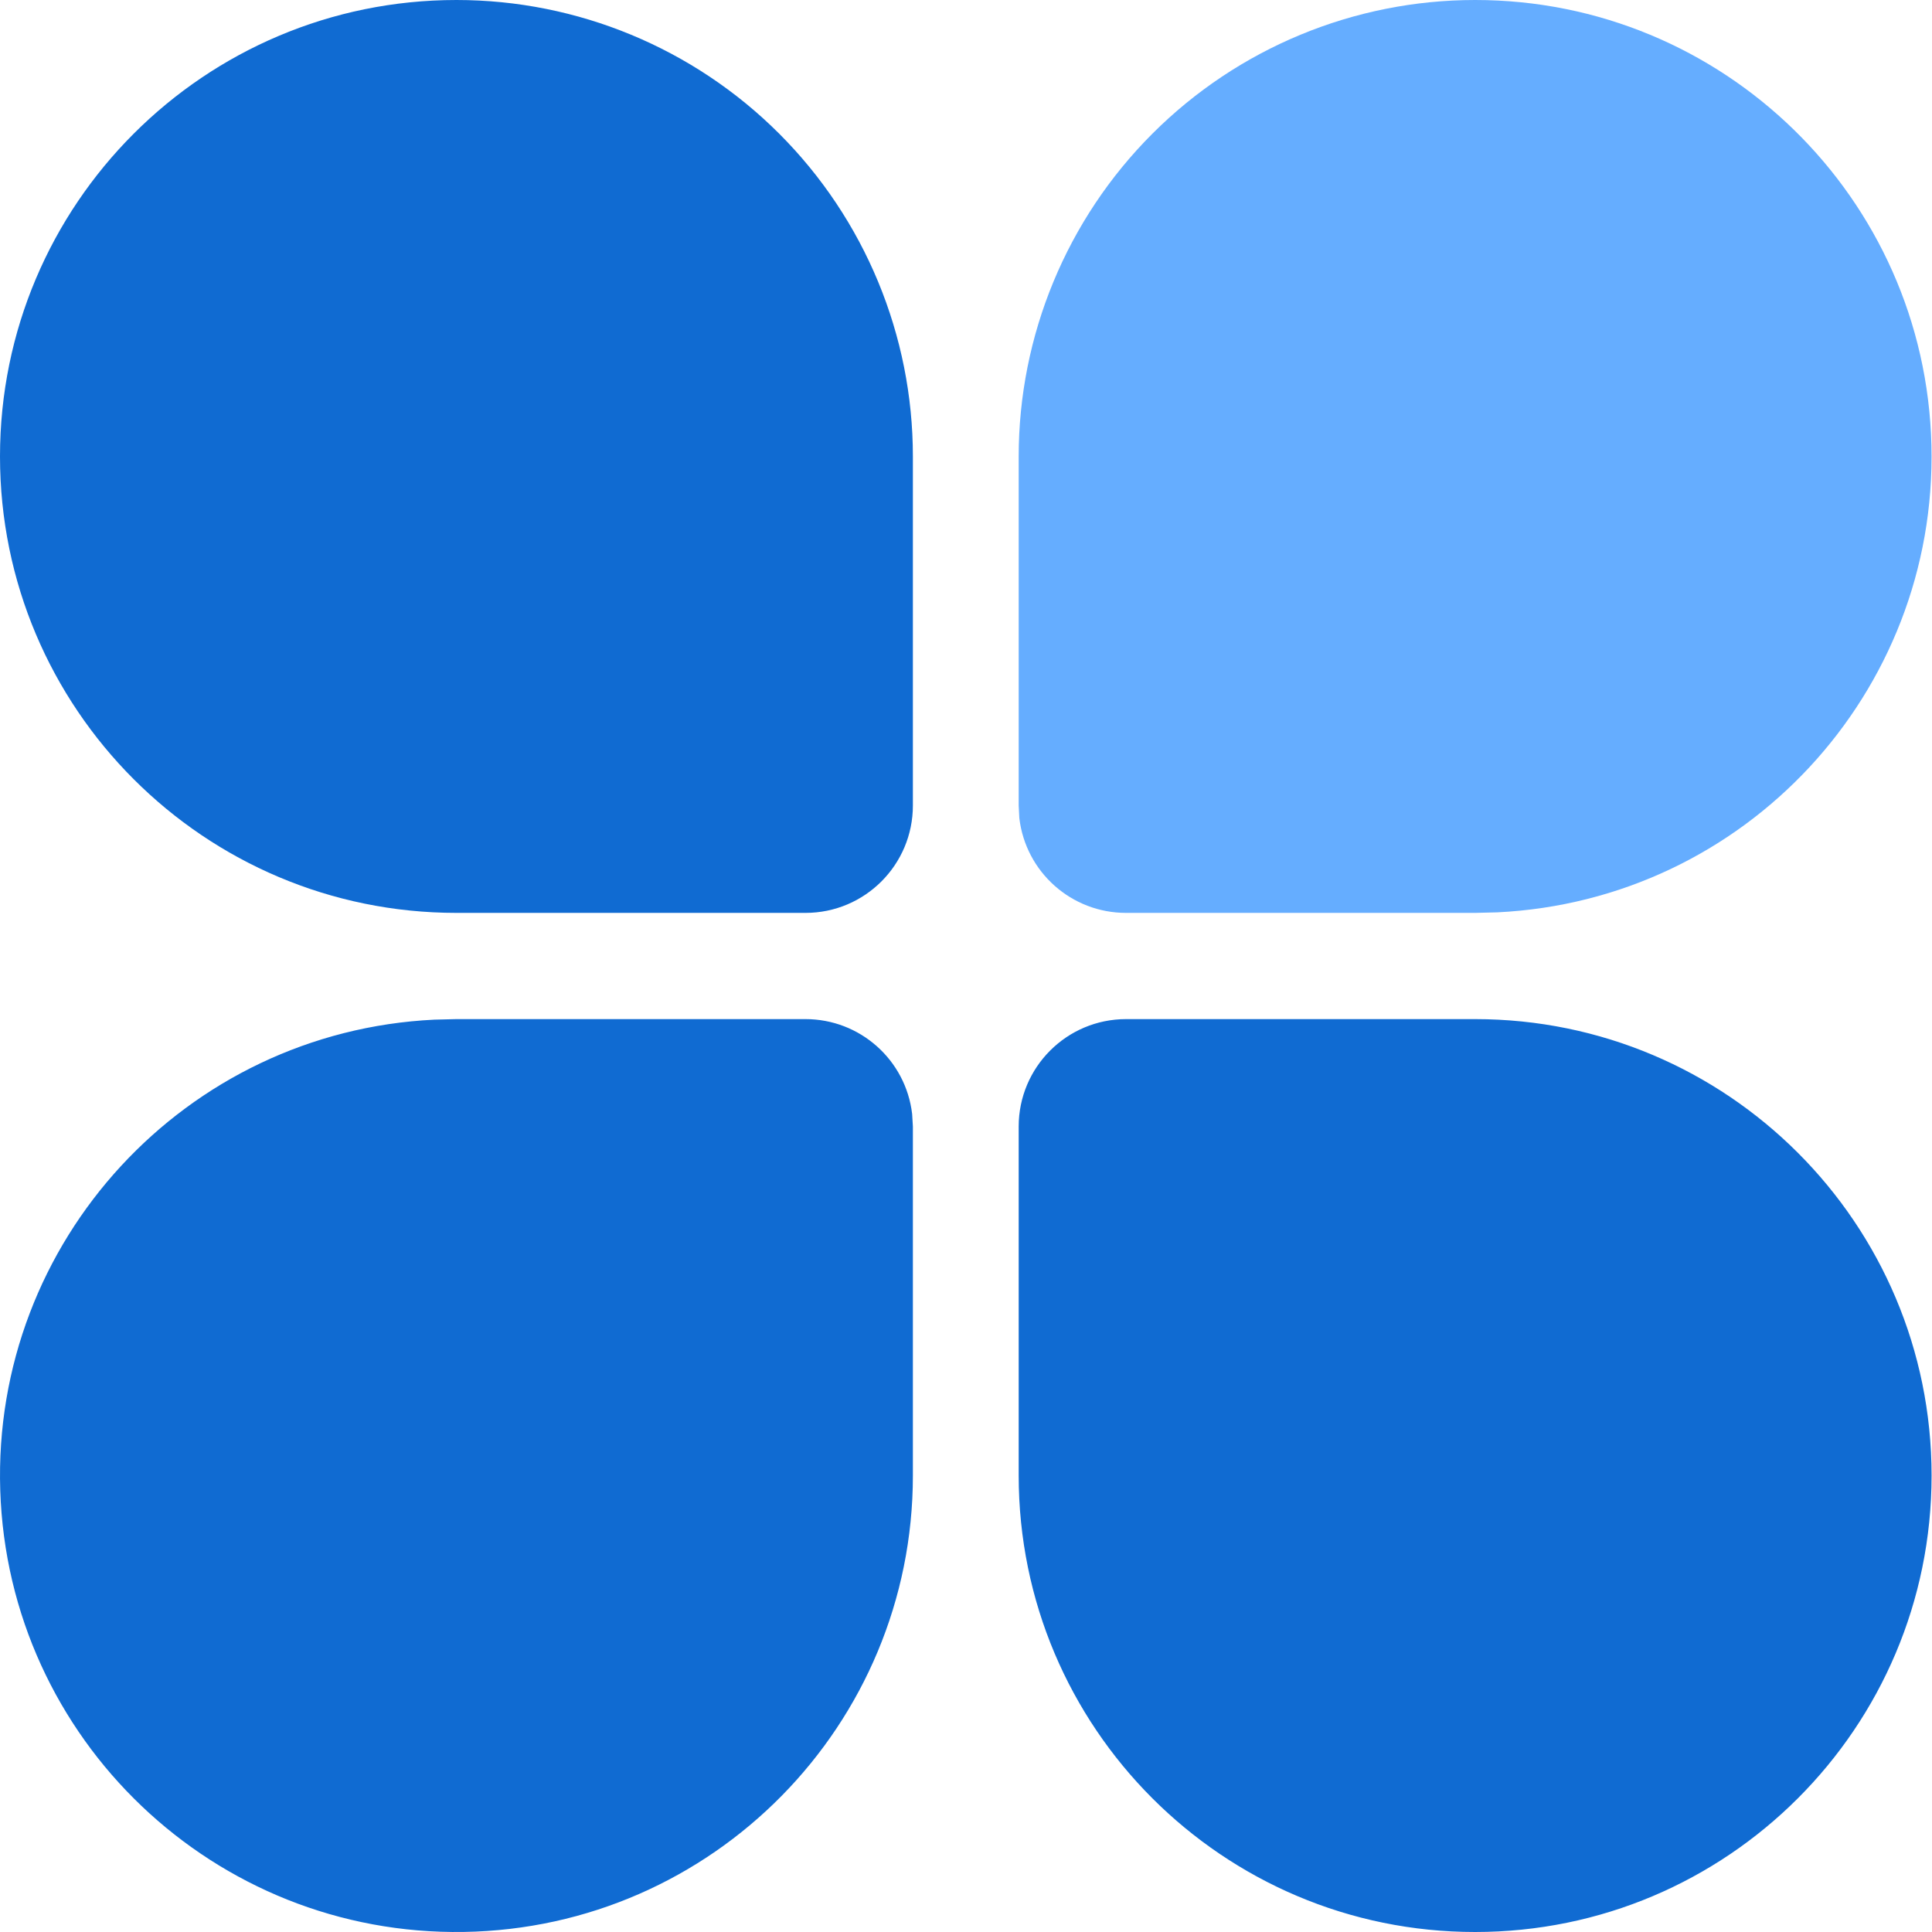 <?xml version="1.0" encoding="UTF-8"?>
<svg width="100px" height="100px" viewBox="0 0 100 100" version="1.1" xmlns="http://www.w3.org/2000/svg" xmlns:xlink="http://www.w3.org/1999/xlink">
    <title>b36</title>
    <g id="b36" stroke="none" stroke-width="1" fill="none" fill-rule="evenodd">
        <g id="其他服务" fill="#106BD2" fill-rule="nonzero">
            <path d="M23.626,52.749 L41.692,52.749 C44.511,52.749 46.883,54.859 47.212,57.657 L47.251,58.308 L47.251,76.374 C47.251,89.274 36.905,99.788 24.008,99.997 C11.11,100.205 0.429,90.03 0.013,77.138 C-0.404,64.246 9.597,53.402 22.481,52.777 L23.626,52.749 L41.692,52.749 L23.626,52.749 Z M76.352,52.749 C89.4,52.749 99.978,63.326 99.978,76.374 C99.978,89.422 89.4,100 76.352,100 C63.304,100 52.727,89.422 52.727,76.374 L52.727,58.308 C52.727,55.238 55.216,52.749 58.286,52.749 L76.352,52.749 L76.352,52.749 Z M23.626,0 C29.892,0 35.901,2.489 40.332,6.92 C44.762,11.35 47.251,17.36 47.251,23.626 L47.251,41.692 C47.251,44.762 44.762,47.251 41.692,47.251 L23.626,47.251 C10.578,47.251 0,36.674 0,23.626 C0,10.578 10.578,0 23.626,0 L23.626,0 Z" id="形状"></path>
        </g>
        <path d="M76.352,0 C89.177,0 99.66,10.232 99.97,23.053 C100.281,35.874 90.307,46.601 77.498,47.223 L76.352,47.251 L58.286,47.251 C55.465,47.254 53.09,45.144 52.76,42.343 L52.727,41.692 L52.727,23.626 C52.727,17.36 55.216,11.35 59.647,6.92 C64.077,2.489 70.087,0 76.352,0 L76.352,0 Z" id="路径" fill="#65ADFF" fill-rule="nonzero"></path>
    </g>
</svg>